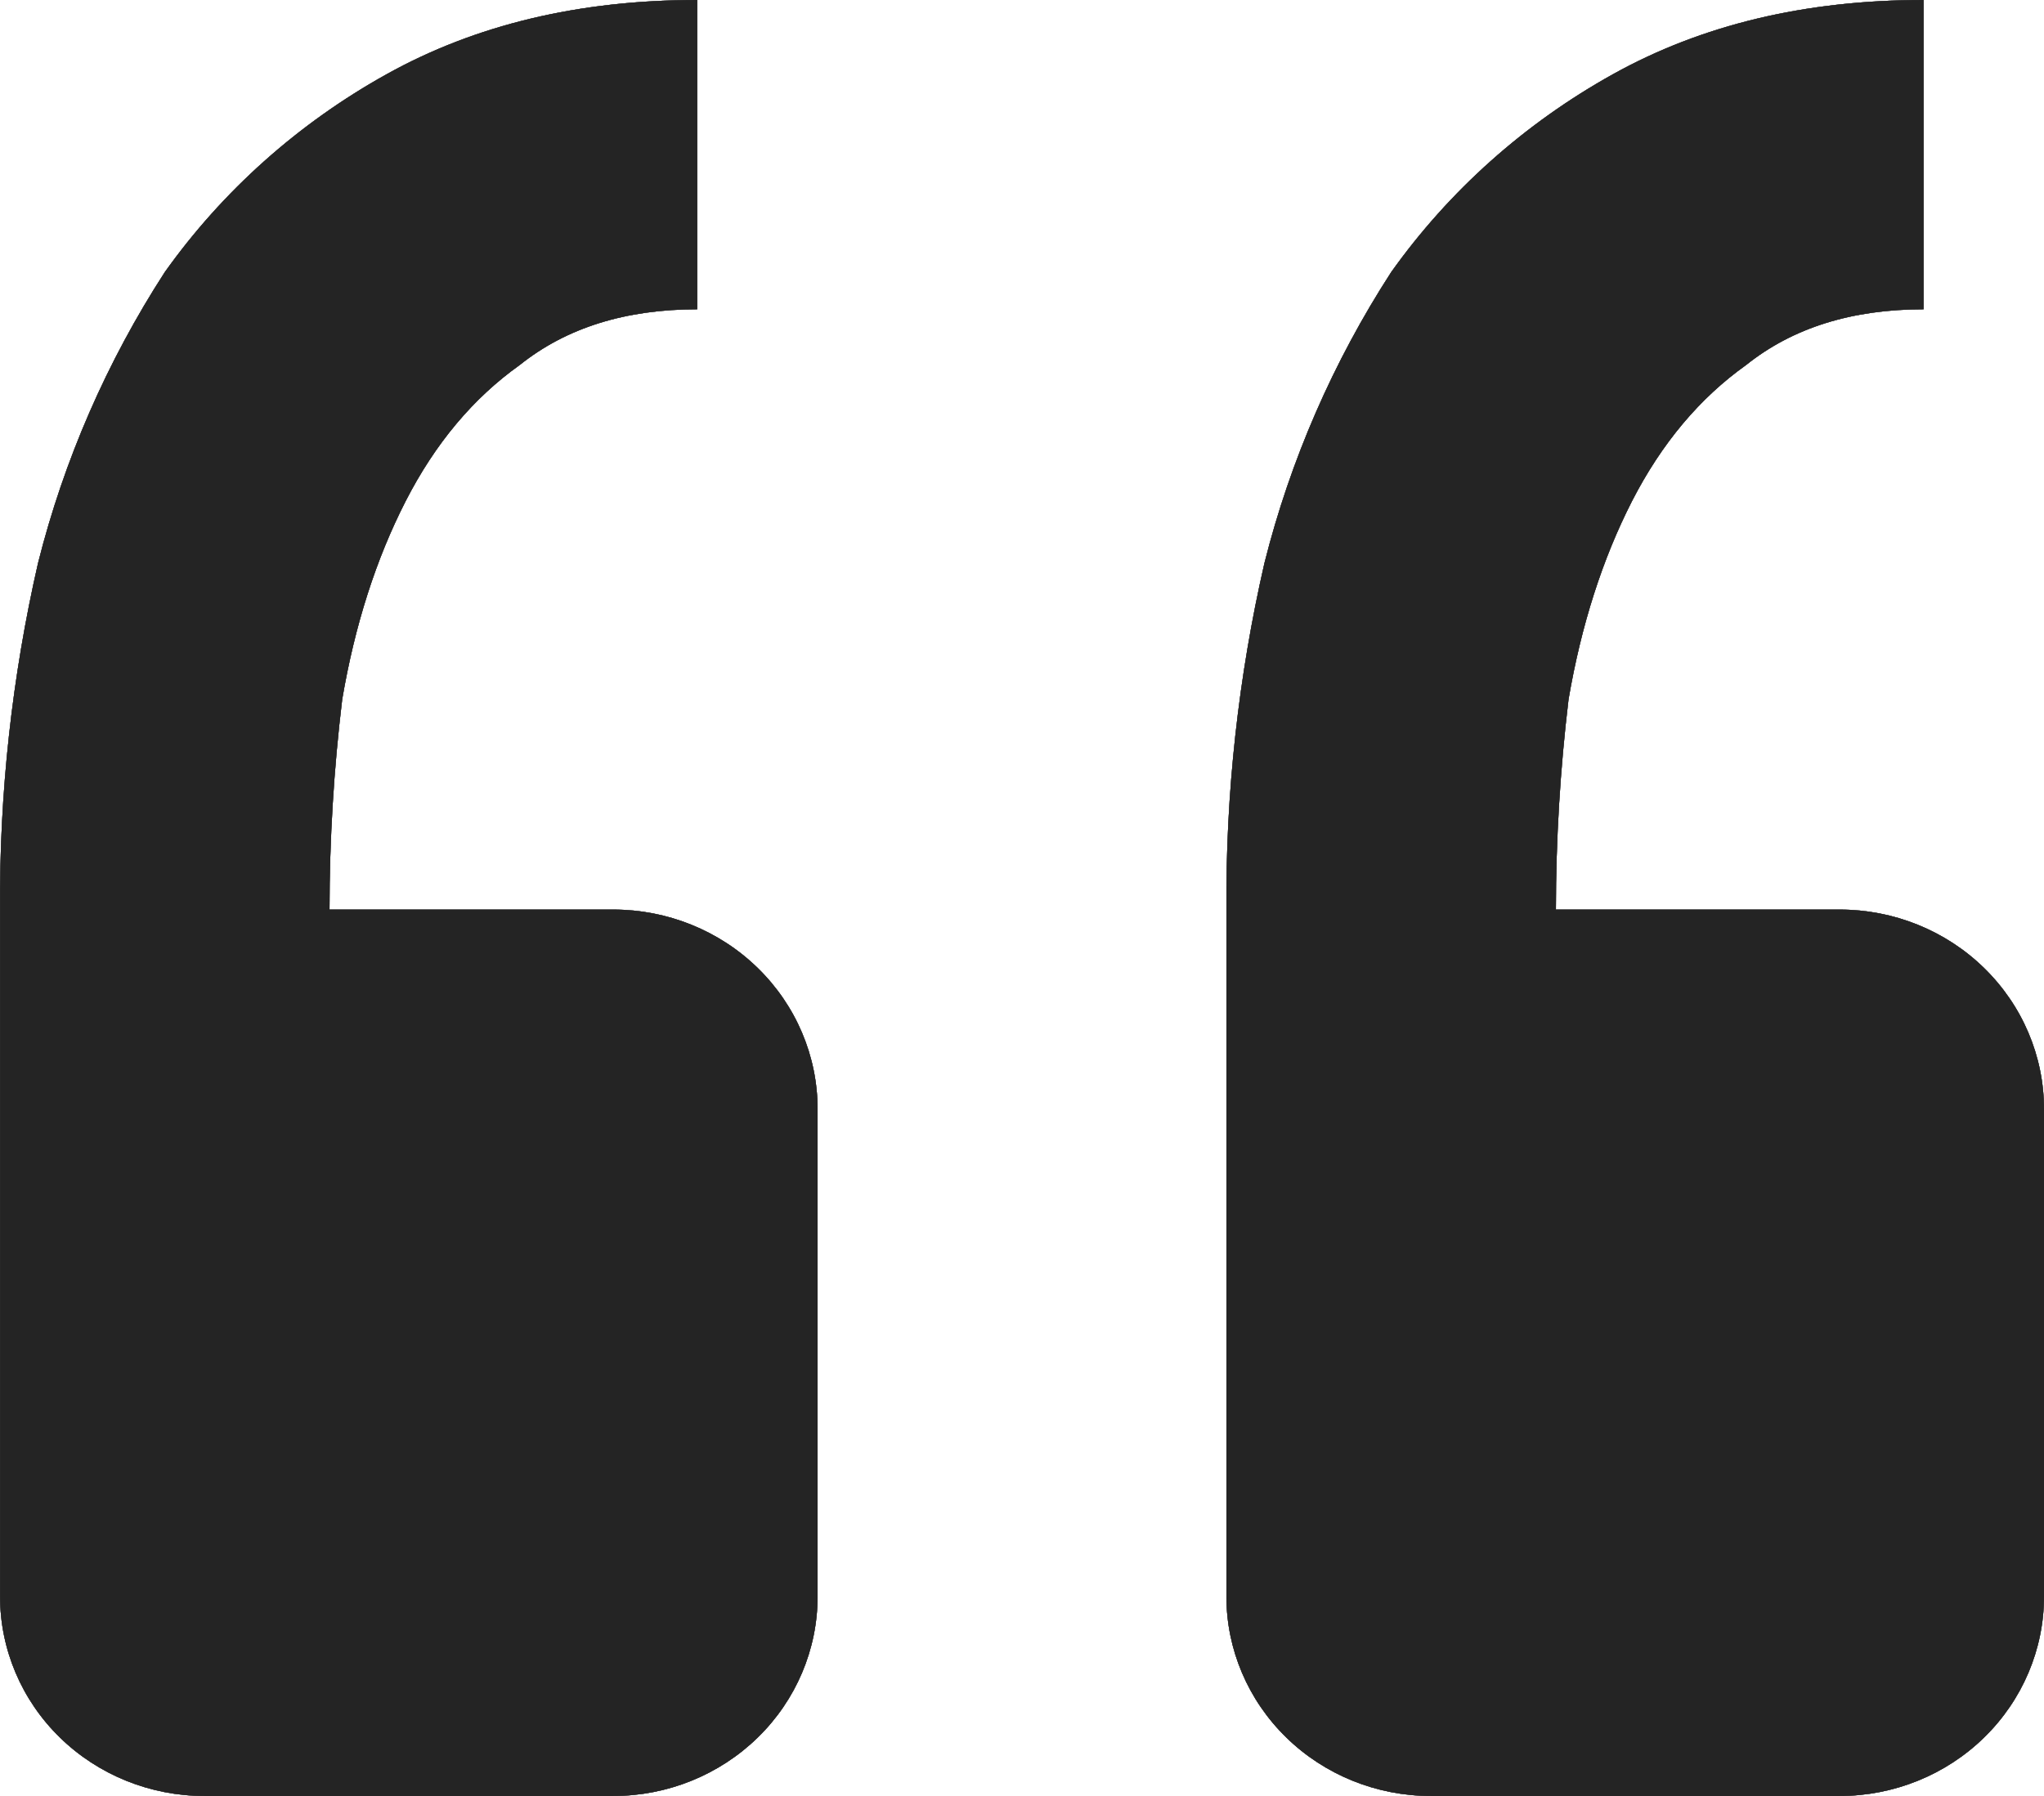 <svg width="33" height="29" viewBox="0 0 33 29" fill="none" xmlns="http://www.w3.org/2000/svg">
<path d="M29.7 29C30.575 29 31.415 28.66 32.033 28.056C32.652 27.452 33 26.632 33 25.778V17.909C33 17.055 32.652 16.235 32.033 15.631C31.415 15.026 30.575 14.687 29.7 14.687H25.12C25.12 13.556 25.189 12.422 25.324 11.291C25.529 10.092 25.872 9.025 26.347 8.094C26.826 7.16 27.44 6.428 28.192 5.893C28.941 5.294 29.895 4.994 31.056 4.994V0C29.146 0 27.476 0.4 26.04 1.199C24.617 1.99 23.394 3.082 22.46 4.395C21.523 5.843 20.832 7.429 20.414 9.093C19.993 10.929 19.787 12.806 19.8 14.687V25.778C19.8 26.632 20.148 27.452 20.767 28.056C21.386 28.66 22.225 29 23.1 29H29.7ZM9.9 29C10.776 29 11.615 28.66 12.234 28.056C12.853 27.452 13.2 26.632 13.2 25.778V17.909C13.2 17.055 12.853 16.235 12.234 15.631C11.615 15.026 10.776 14.687 9.9 14.687H5.32C5.32 13.556 5.389 12.422 5.525 11.291C5.729 10.092 6.072 9.025 6.548 8.094C7.026 7.16 7.64 6.428 8.392 5.893C9.141 5.294 10.095 4.994 11.257 4.994V0C9.346 0 7.676 0.4 6.241 1.199C4.818 1.99 3.594 3.082 2.66 4.395C1.723 5.843 1.032 7.429 0.614 9.093C0.194 10.929 -0.012 12.806 0.001 14.687V25.778C0.001 26.632 0.348 27.452 0.967 28.056C1.586 28.66 2.425 29 3.301 29H9.9Z" fill="#595959"/>
<path d="M29.7 29C30.575 29 31.415 28.66 32.033 28.056C32.652 27.452 33 26.632 33 25.778V17.909C33 17.055 32.652 16.235 32.033 15.631C31.415 15.026 30.575 14.687 29.7 14.687H25.12C25.12 13.556 25.189 12.422 25.324 11.291C25.529 10.092 25.872 9.025 26.347 8.094C26.826 7.16 27.44 6.428 28.192 5.893C28.941 5.294 29.895 4.994 31.056 4.994V0C29.146 0 27.476 0.4 26.04 1.199C24.617 1.99 23.394 3.082 22.46 4.395C21.523 5.843 20.832 7.429 20.414 9.093C19.993 10.929 19.787 12.806 19.8 14.687V25.778C19.8 26.632 20.148 27.452 20.767 28.056C21.386 28.66 22.225 29 23.1 29H29.7ZM9.9 29C10.776 29 11.615 28.66 12.234 28.056C12.853 27.452 13.2 26.632 13.2 25.778V17.909C13.2 17.055 12.853 16.235 12.234 15.631C11.615 15.026 10.776 14.687 9.9 14.687H5.32C5.32 13.556 5.389 12.422 5.525 11.291C5.729 10.092 6.072 9.025 6.548 8.094C7.026 7.16 7.64 6.428 8.392 5.893C9.141 5.294 10.095 4.994 11.257 4.994V0C9.346 0 7.676 0.4 6.241 1.199C4.818 1.99 3.594 3.082 2.66 4.395C1.723 5.843 1.032 7.429 0.614 9.093C0.194 10.929 -0.012 12.806 0.001 14.687V25.778C0.001 26.632 0.348 27.452 0.967 28.056C1.586 28.66 2.425 29 3.301 29H9.9Z" fill="#595959"/>
<path d="M29.7 29C30.575 29 31.415 28.66 32.033 28.056C32.652 27.452 33 26.632 33 25.778V17.909C33 17.055 32.652 16.235 32.033 15.631C31.415 15.026 30.575 14.687 29.7 14.687H25.12C25.12 13.556 25.189 12.422 25.324 11.291C25.529 10.092 25.872 9.025 26.347 8.094C26.826 7.16 27.44 6.428 28.192 5.893C28.941 5.294 29.895 4.994 31.056 4.994V0C29.146 0 27.476 0.4 26.04 1.199C24.617 1.99 23.394 3.082 22.46 4.395C21.523 5.843 20.832 7.429 20.414 9.093C19.993 10.929 19.787 12.806 19.8 14.687V25.778C19.8 26.632 20.148 27.452 20.767 28.056C21.386 28.66 22.225 29 23.1 29H29.7ZM9.9 29C10.776 29 11.615 28.66 12.234 28.056C12.853 27.452 13.2 26.632 13.2 25.778V17.909C13.2 17.055 12.853 16.235 12.234 15.631C11.615 15.026 10.776 14.687 9.9 14.687H5.32C5.32 13.556 5.389 12.422 5.525 11.291C5.729 10.092 6.072 9.025 6.548 8.094C7.026 7.16 7.64 6.428 8.392 5.893C9.141 5.294 10.095 4.994 11.257 4.994V0C9.346 0 7.676 0.4 6.241 1.199C4.818 1.99 3.594 3.082 2.66 4.395C1.723 5.843 1.032 7.429 0.614 9.093C0.194 10.929 -0.012 12.806 0.001 14.687V25.778C0.001 26.632 0.348 27.452 0.967 28.056C1.586 28.66 2.425 29 3.301 29H9.9Z" fill="#595959"/>
<path d="M29.7 29C30.575 29 31.415 28.66 32.033 28.056C32.652 27.452 33 26.632 33 25.778V17.909C33 17.055 32.652 16.235 32.033 15.631C31.415 15.026 30.575 14.687 29.7 14.687H25.12C25.12 13.556 25.189 12.422 25.324 11.291C25.529 10.092 25.872 9.025 26.347 8.094C26.826 7.16 27.44 6.428 28.192 5.893C28.941 5.294 29.895 4.994 31.056 4.994V0C29.146 0 27.476 0.4 26.04 1.199C24.617 1.99 23.394 3.082 22.46 4.395C21.523 5.843 20.832 7.429 20.414 9.093C19.993 10.929 19.787 12.806 19.8 14.687V25.778C19.8 26.632 20.148 27.452 20.767 28.056C21.386 28.66 22.225 29 23.1 29H29.7ZM9.9 29C10.776 29 11.615 28.66 12.234 28.056C12.853 27.452 13.2 26.632 13.2 25.778V17.909C13.2 17.055 12.853 16.235 12.234 15.631C11.615 15.026 10.776 14.687 9.9 14.687H5.32C5.32 13.556 5.389 12.422 5.525 11.291C5.729 10.092 6.072 9.025 6.548 8.094C7.026 7.16 7.64 6.428 8.392 5.893C9.141 5.294 10.095 4.994 11.257 4.994V0C9.346 0 7.676 0.4 6.241 1.199C4.818 1.99 3.594 3.082 2.66 4.395C1.723 5.843 1.032 7.429 0.614 9.093C0.194 10.929 -0.012 12.806 0.001 14.687V25.778C0.001 26.632 0.348 27.452 0.967 28.056C1.586 28.66 2.425 29 3.301 29H9.9Z" fill="#242424"/>
</svg>
